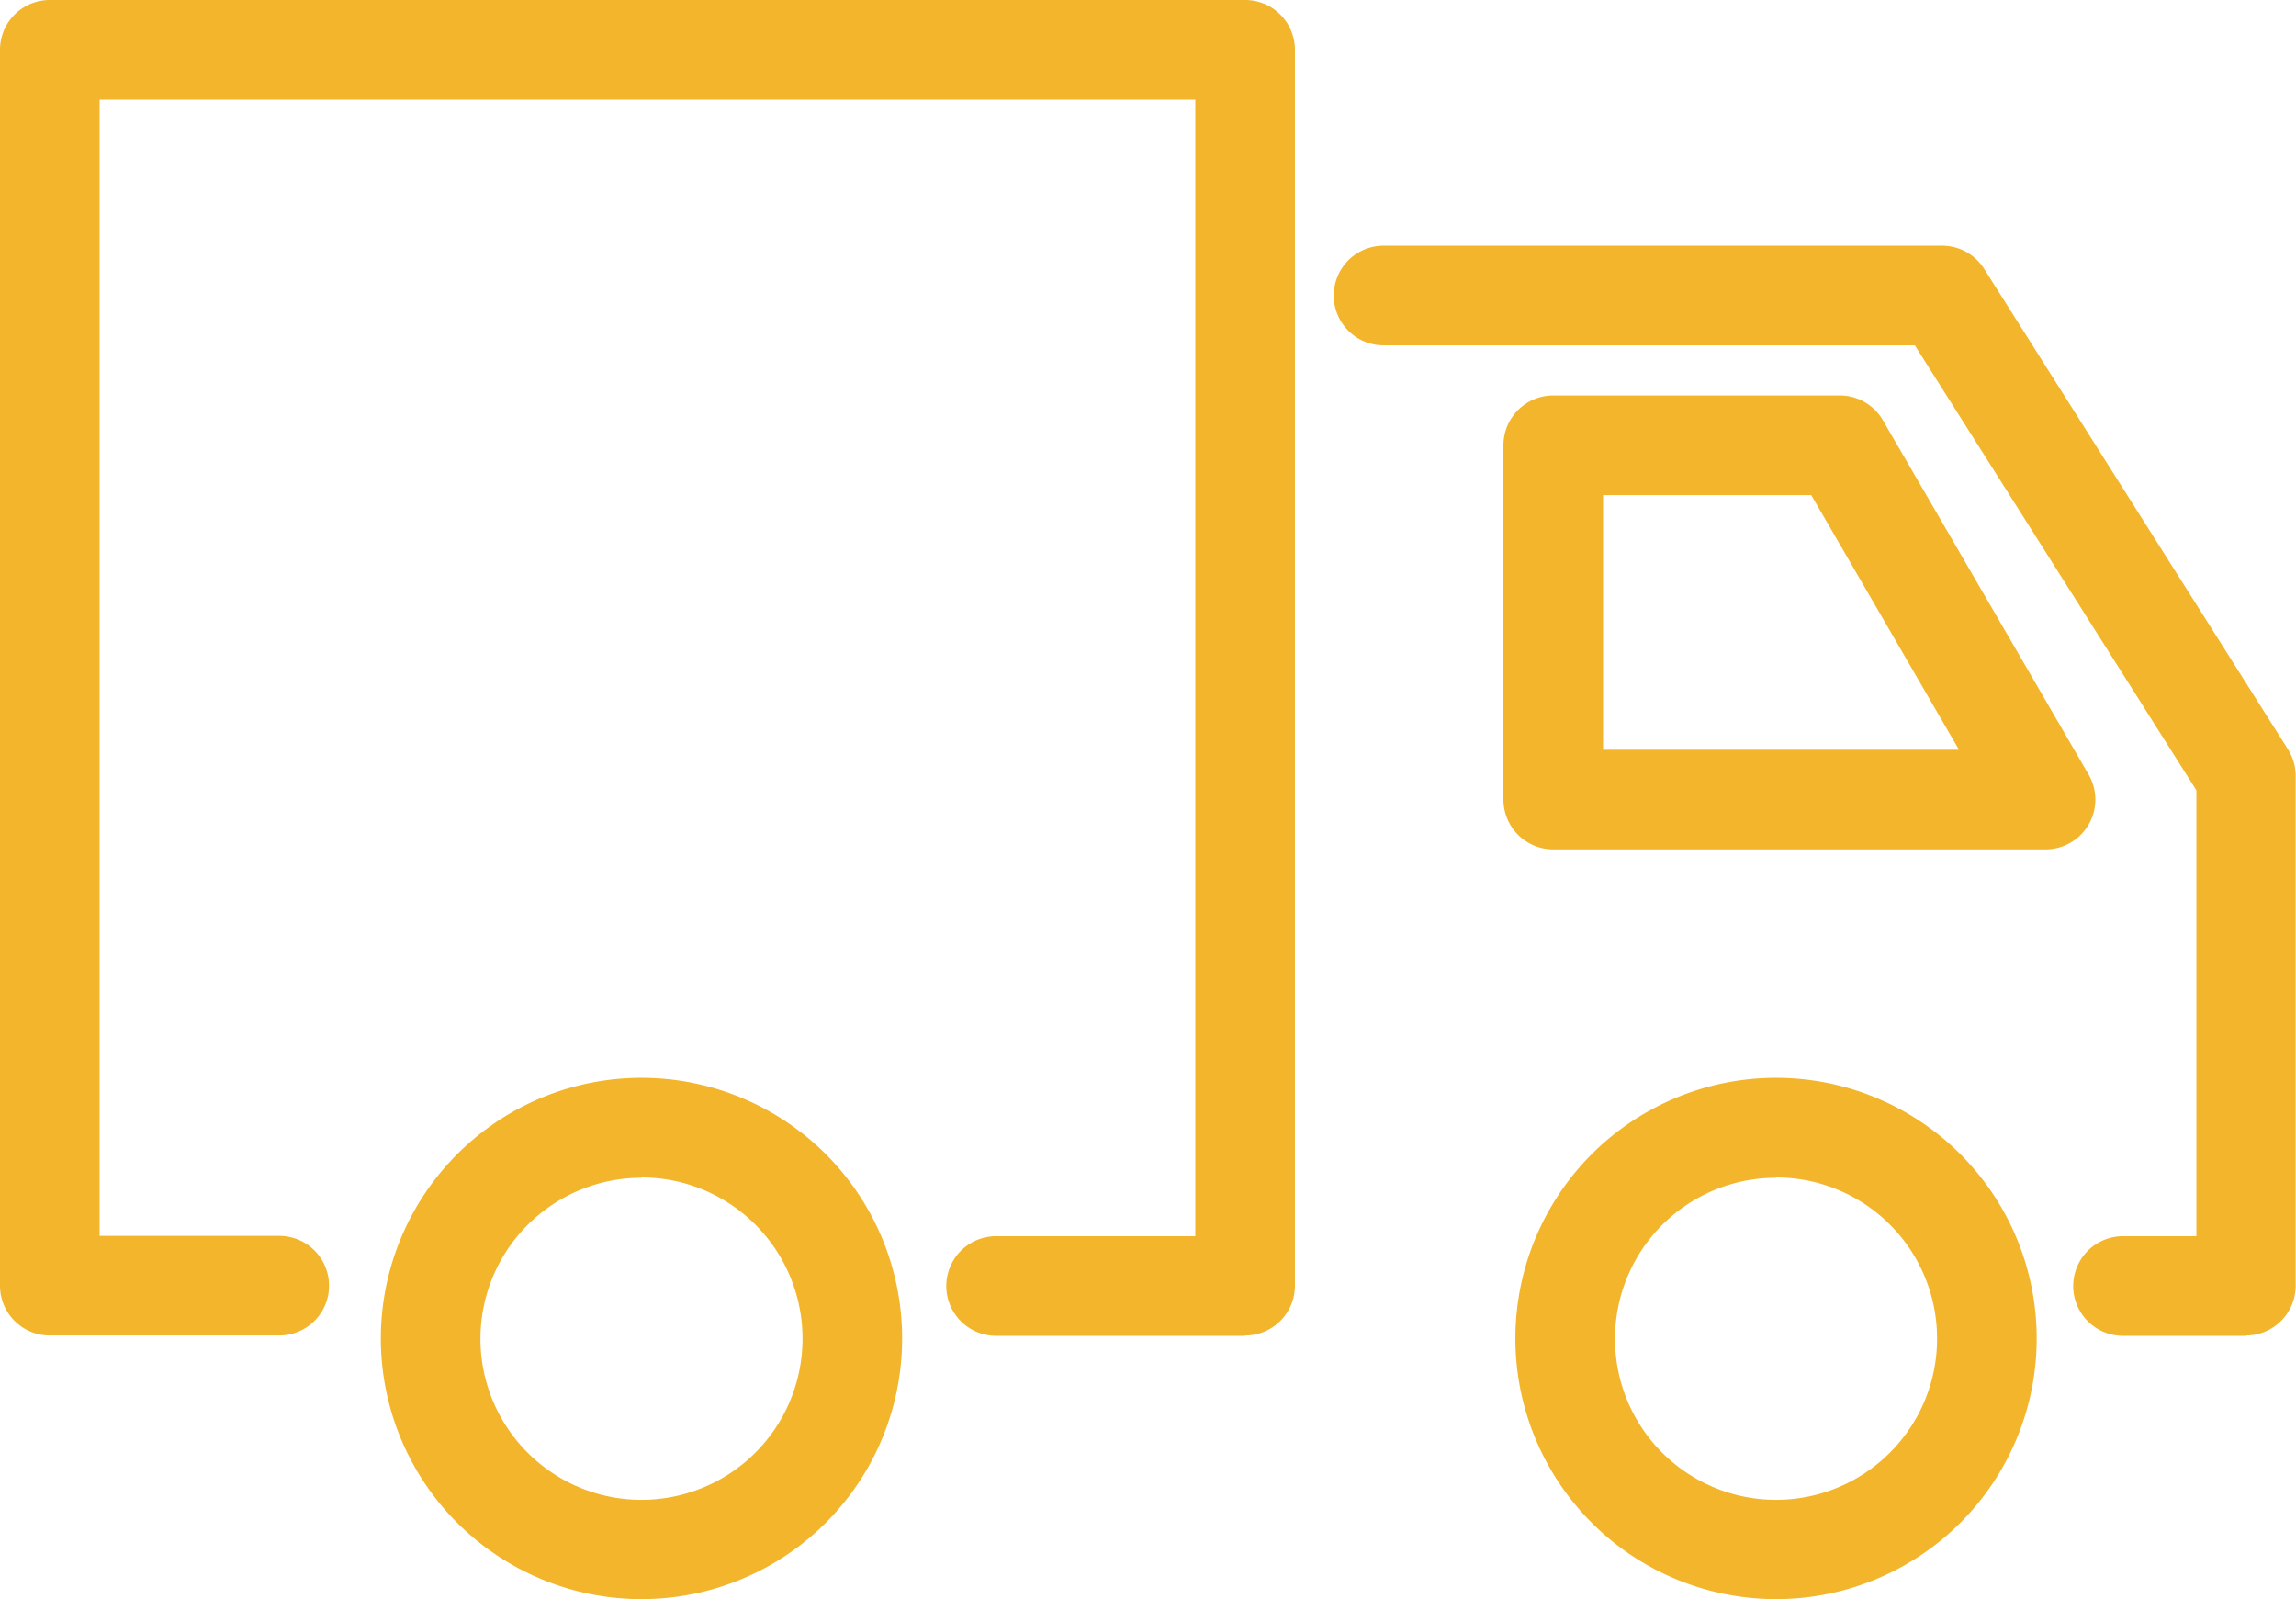 <svg id="Layer_1" data-name="Layer 1" xmlns="http://www.w3.org/2000/svg" viewBox="0 0 69.15 48.16"><defs><style>.cls-1{fill:#f2b52b;}</style></defs><title>bill</title><path class="cls-1" d="M53.49,48.16a7.85,7.85,0,1,1,7.85-7.85A7.85,7.85,0,0,1,53.49,48.16Zm0-12.69a4.85,4.85,0,1,0,4.85,4.85A4.85,4.85,0,0,0,53.49,35.46ZM19.32,48.16a7.85,7.85,0,1,1,7.85-7.85A7.85,7.85,0,0,1,19.32,48.16Zm0-12.69a4.85,4.85,0,1,0,4.85,4.85A4.85,4.85,0,0,0,19.32,35.46Zm48.33,4.76H63.94a1.5,1.5,0,0,1,0-3h2.21V23.8l-8.48-13.4h-16a1.5,1.5,0,1,1,0-3H58.49a1.5,1.5,0,0,1,1.27.7l9.15,14.47a1.5,1.5,0,0,1,.23.8V38.72A1.5,1.5,0,0,1,67.65,40.22Zm-30.15,0H30a1.5,1.5,0,0,1,0-3h6V3H3V37.22H8.41a1.5,1.5,0,1,1,0,3H1.5A1.5,1.5,0,0,1,0,38.72V1.5A1.5,1.5,0,0,1,1.5,0h36A1.5,1.5,0,0,1,39,1.5V38.72A1.5,1.5,0,0,1,37.5,40.22ZM61.6,25.58H46.78a1.5,1.5,0,0,1-1.5-1.5V13.41a1.5,1.5,0,0,1,1.5-1.5h8.63a1.5,1.5,0,0,1,1.3.75L62.9,23.32A1.5,1.5,0,0,1,61.6,25.58Zm-13.32-3H59l-4.45-7.67H48.28v7.67Z"/></svg>